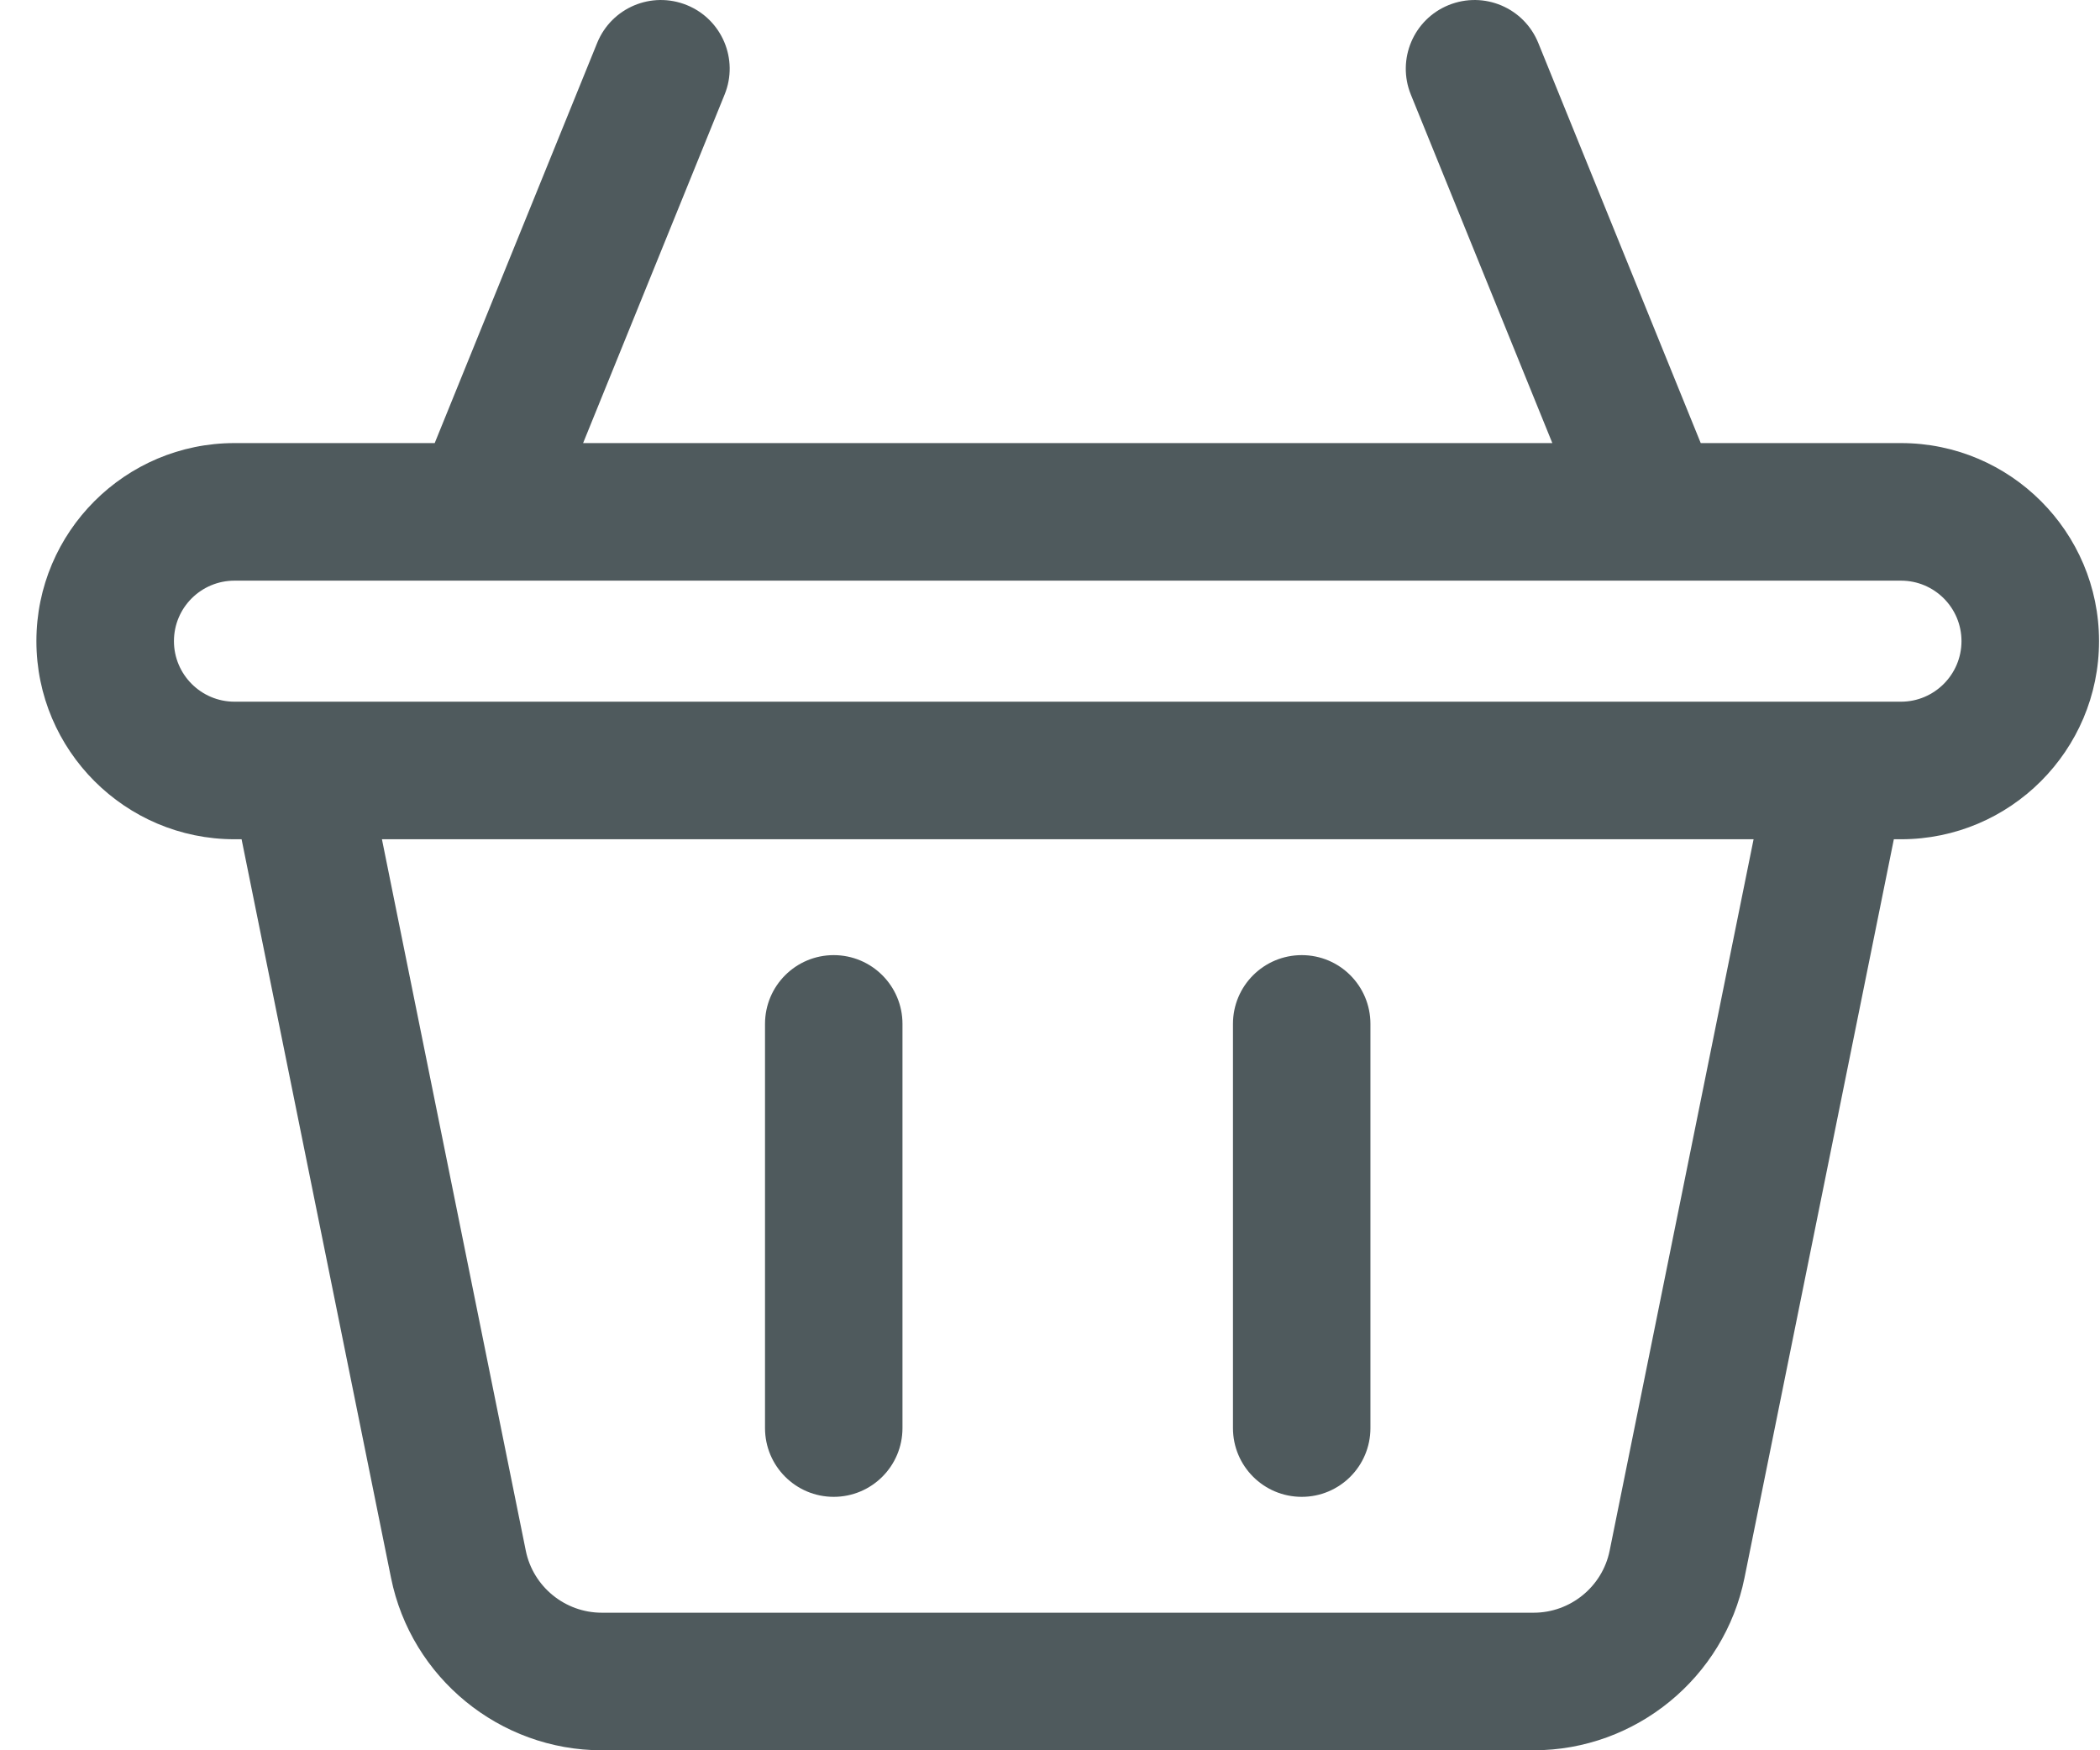<svg viewBox="0 0 24 20" fill="none" xmlns="http://www.w3.org/2000/svg">
<path d="M21.726 5.063H19.437L17.58 0.49C17.416 0.088 16.96 -0.105 16.556 0.058C16.154 0.221 15.961 0.679 16.124 1.081L17.741 5.063H6.664L8.281 1.081C8.445 0.679 8.251 0.221 7.849 0.058C7.445 -0.105 6.989 0.088 6.825 0.49L4.968 5.063H2.68C1.431 5.063 0.416 6.078 0.416 7.326C0.416 8.574 1.431 9.59 2.68 9.59H2.761L4.469 18.03C4.699 19.171 5.712 20 6.877 20H17.528C18.693 20 19.706 19.171 19.937 18.03L21.644 9.59H21.726C22.974 9.59 23.989 8.574 23.989 7.326C23.989 6.078 22.974 5.063 21.726 5.063ZM18.396 17.719C18.313 18.13 17.948 18.428 17.528 18.428H6.877C6.457 18.428 6.092 18.13 6.009 17.719L4.365 9.59H20.041L18.396 17.719ZM21.726 8.018H2.68C2.298 8.018 1.988 7.707 1.988 7.326C1.988 6.944 2.298 6.635 2.68 6.635H21.726C22.107 6.635 22.417 6.944 22.417 7.326C22.417 7.707 22.107 8.018 21.726 8.018Z" fill="#4F5A5D"/>
<path d="M9.528 17.104C9.962 17.104 10.314 16.753 10.314 16.318V11.7C10.314 11.265 9.962 10.914 9.528 10.914C9.095 10.914 8.743 11.265 8.743 11.7V16.318C8.743 16.753 9.095 17.104 9.528 17.104Z" fill="#4F5A5D"/>
<path d="M14.877 17.104C15.311 17.104 15.662 16.753 15.662 16.318V11.7C15.662 11.265 15.311 10.914 14.877 10.914C14.443 10.914 14.091 11.265 14.091 11.7V16.318C14.091 16.753 14.443 17.104 14.877 17.104Z" fill="#4F5A5D"/>
</svg>
